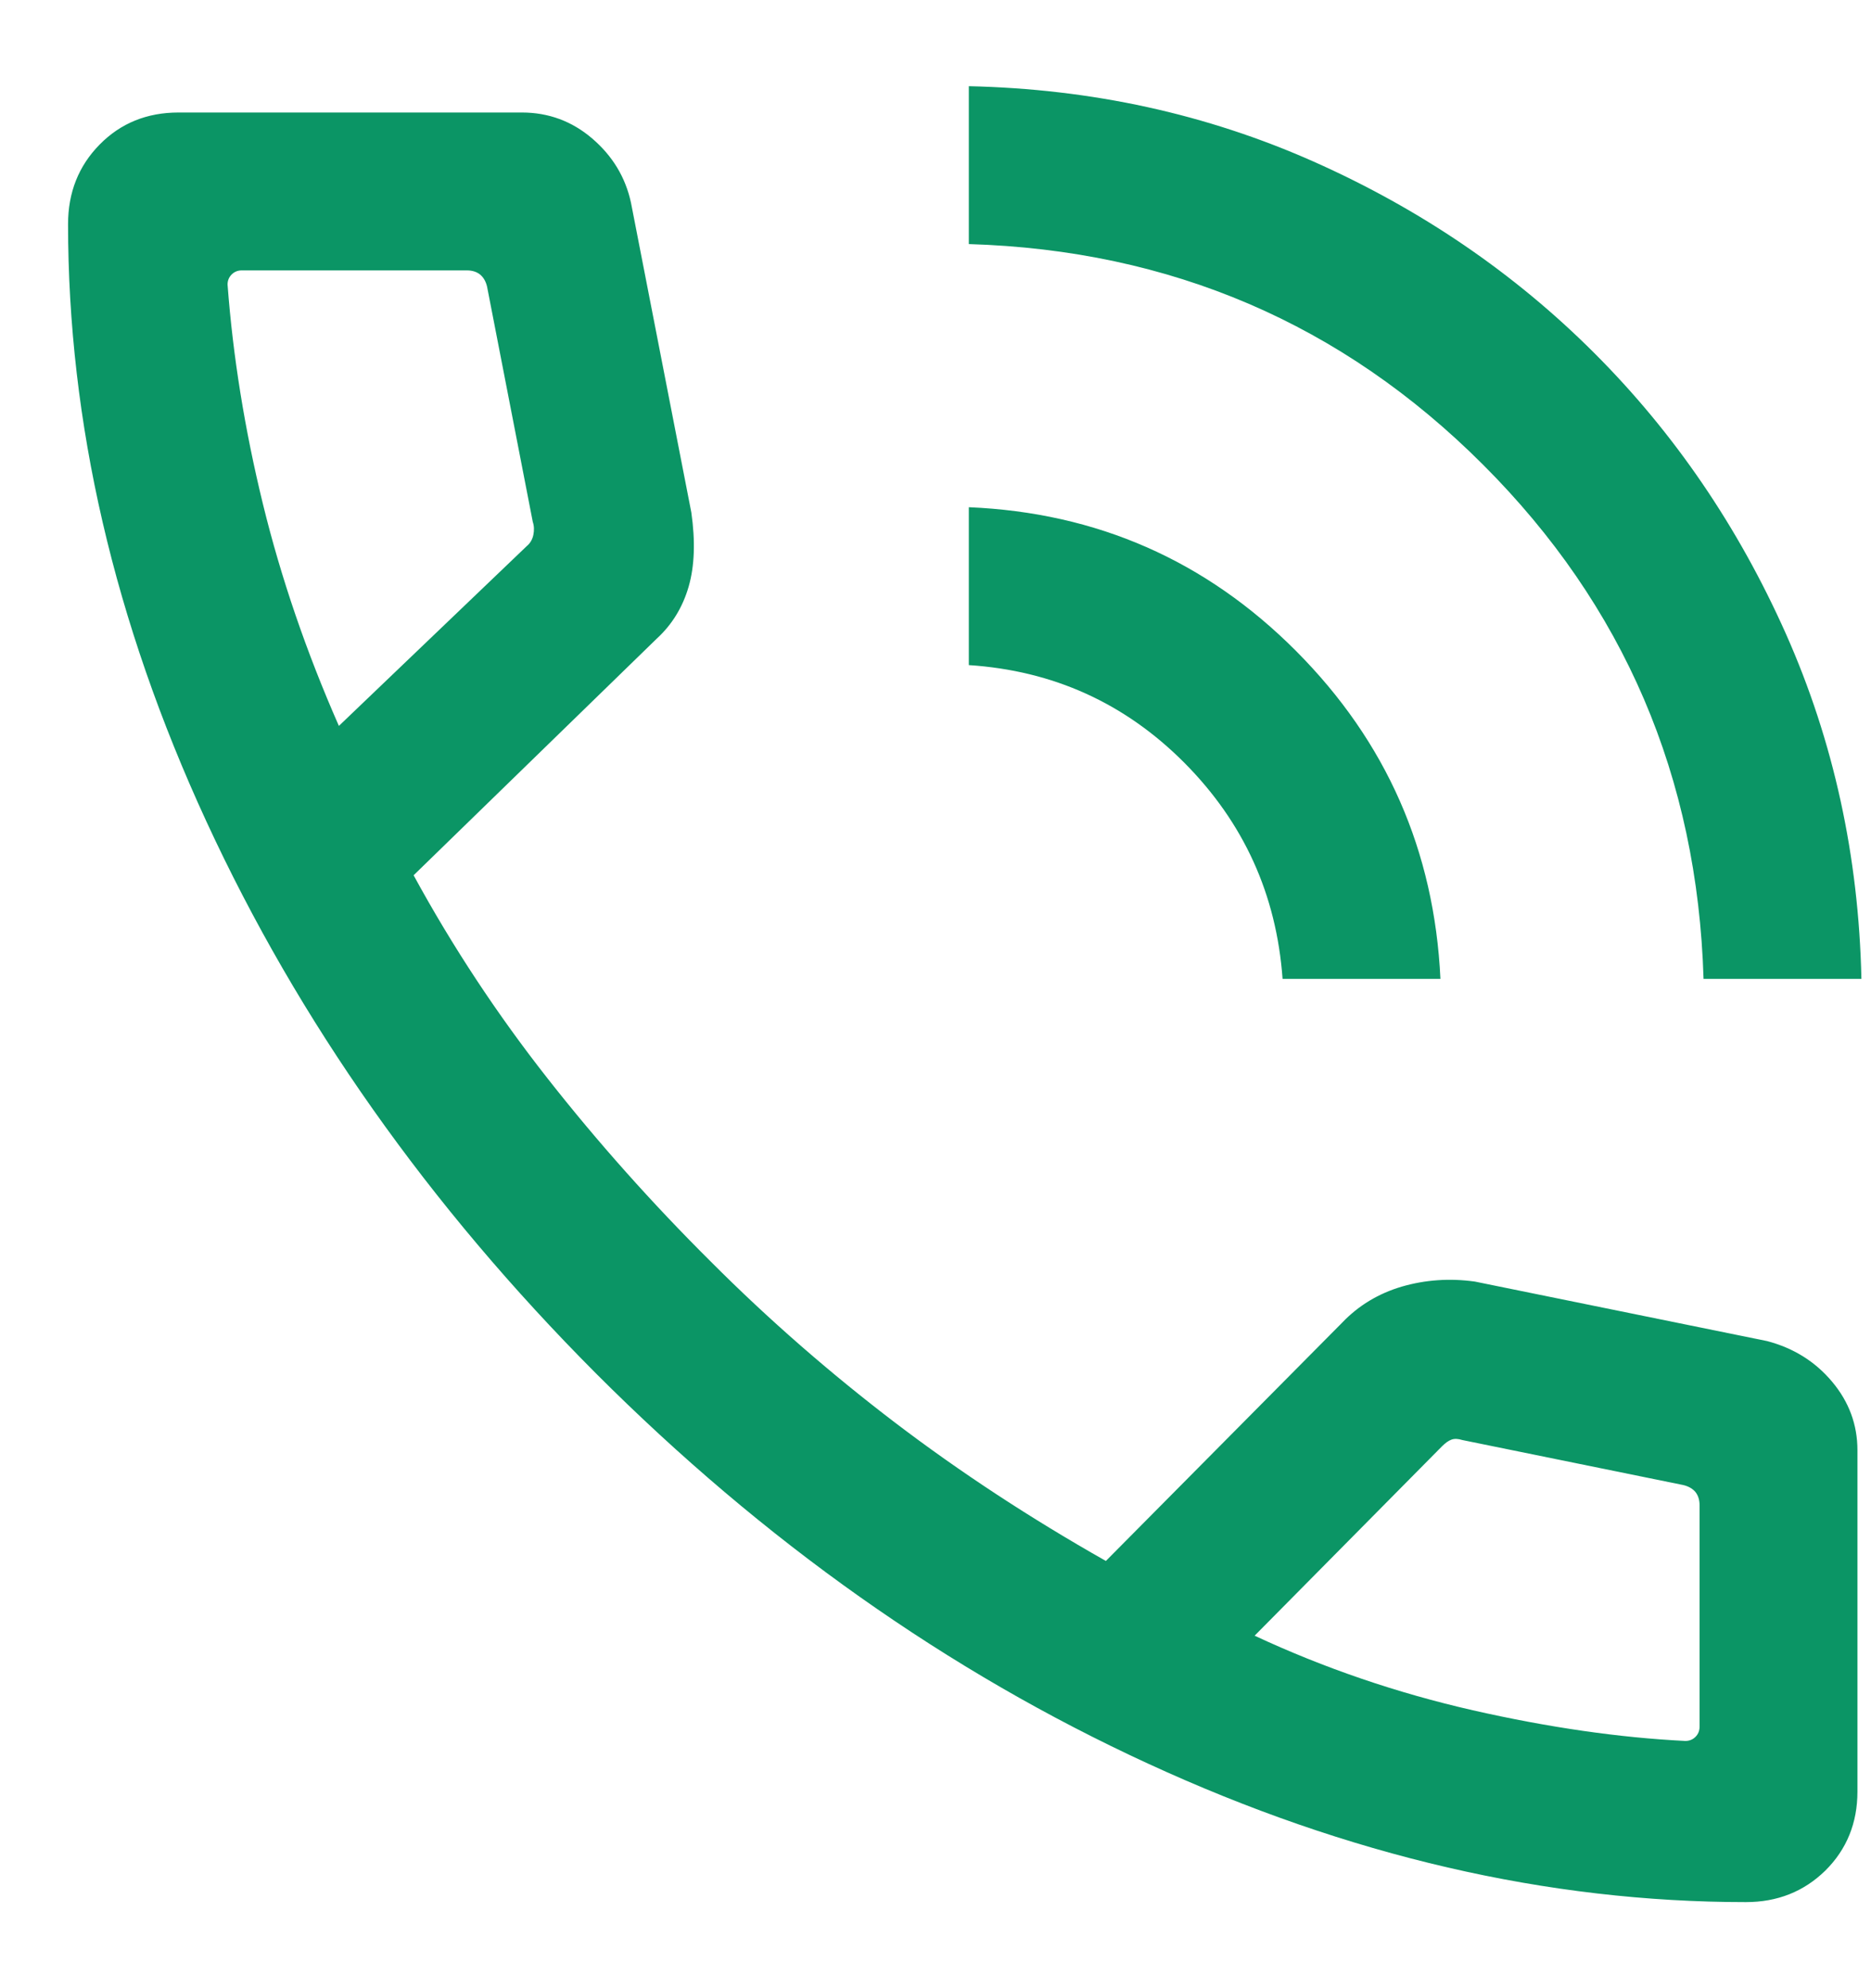 <svg width="16" height="17" viewBox="0 0 16 17" fill="none" xmlns="http://www.w3.org/2000/svg">
<path d="M14.568 8.37C14.516 6.644 13.888 5.178 12.682 3.973C11.477 2.768 10.011 2.139 8.285 2.087V0.737C9.335 0.76 10.318 0.975 11.234 1.382C12.151 1.79 12.951 2.336 13.635 3.02C14.319 3.704 14.865 4.505 15.273 5.421C15.68 6.337 15.895 7.32 15.918 8.37H14.568ZM10.968 8.37C10.916 7.649 10.636 7.033 10.128 6.522C9.62 6.012 9.006 5.734 8.285 5.687V4.337C9.38 4.383 10.313 4.793 11.084 5.567C11.855 6.341 12.266 7.275 12.318 8.37H10.968ZM14.93 16.264C13.234 16.264 11.53 15.869 9.818 15.08C8.106 14.292 6.531 13.179 5.095 11.742C3.664 10.306 2.554 8.733 1.765 7.024C0.976 5.315 0.582 3.612 0.582 1.916C0.582 1.646 0.672 1.419 0.852 1.236C1.032 1.053 1.257 0.962 1.527 0.962H4.463C4.69 0.962 4.891 1.036 5.064 1.184C5.238 1.333 5.349 1.516 5.396 1.734L5.912 4.382C5.947 4.628 5.94 4.839 5.889 5.016C5.838 5.192 5.747 5.341 5.616 5.461L3.537 7.484C3.871 8.097 4.254 8.676 4.684 9.223C5.113 9.769 5.579 10.291 6.08 10.789C6.573 11.283 7.099 11.741 7.655 12.165C8.211 12.588 8.812 12.982 9.457 13.347L11.477 11.31C11.617 11.163 11.788 11.06 11.988 11.001C12.188 10.943 12.396 10.928 12.612 10.958L15.112 11.467C15.339 11.527 15.524 11.643 15.668 11.815C15.812 11.987 15.884 12.182 15.884 12.4V15.319C15.884 15.588 15.792 15.813 15.61 15.994C15.426 16.174 15.2 16.264 14.93 16.264ZM2.898 6.207L4.504 4.67C4.533 4.646 4.552 4.615 4.561 4.574C4.569 4.534 4.568 4.497 4.556 4.462L4.165 2.45C4.154 2.404 4.133 2.37 4.105 2.347C4.076 2.324 4.038 2.312 3.992 2.312H2.067C2.033 2.312 2.004 2.324 1.981 2.347C1.958 2.37 1.946 2.399 1.946 2.433C1.992 3.048 2.093 3.673 2.248 4.308C2.403 4.942 2.62 5.575 2.898 6.207ZM10.729 13.986C11.325 14.264 11.948 14.476 12.596 14.624C13.244 14.771 13.849 14.858 14.412 14.886C14.447 14.886 14.476 14.874 14.499 14.851C14.522 14.828 14.534 14.799 14.534 14.764V12.871C14.534 12.825 14.522 12.787 14.499 12.758C14.476 12.73 14.441 12.709 14.395 12.698L12.505 12.313C12.47 12.302 12.44 12.3 12.414 12.309C12.388 12.318 12.361 12.337 12.332 12.366L10.729 13.986Z" fill="#0B9565"/>
</svg>
